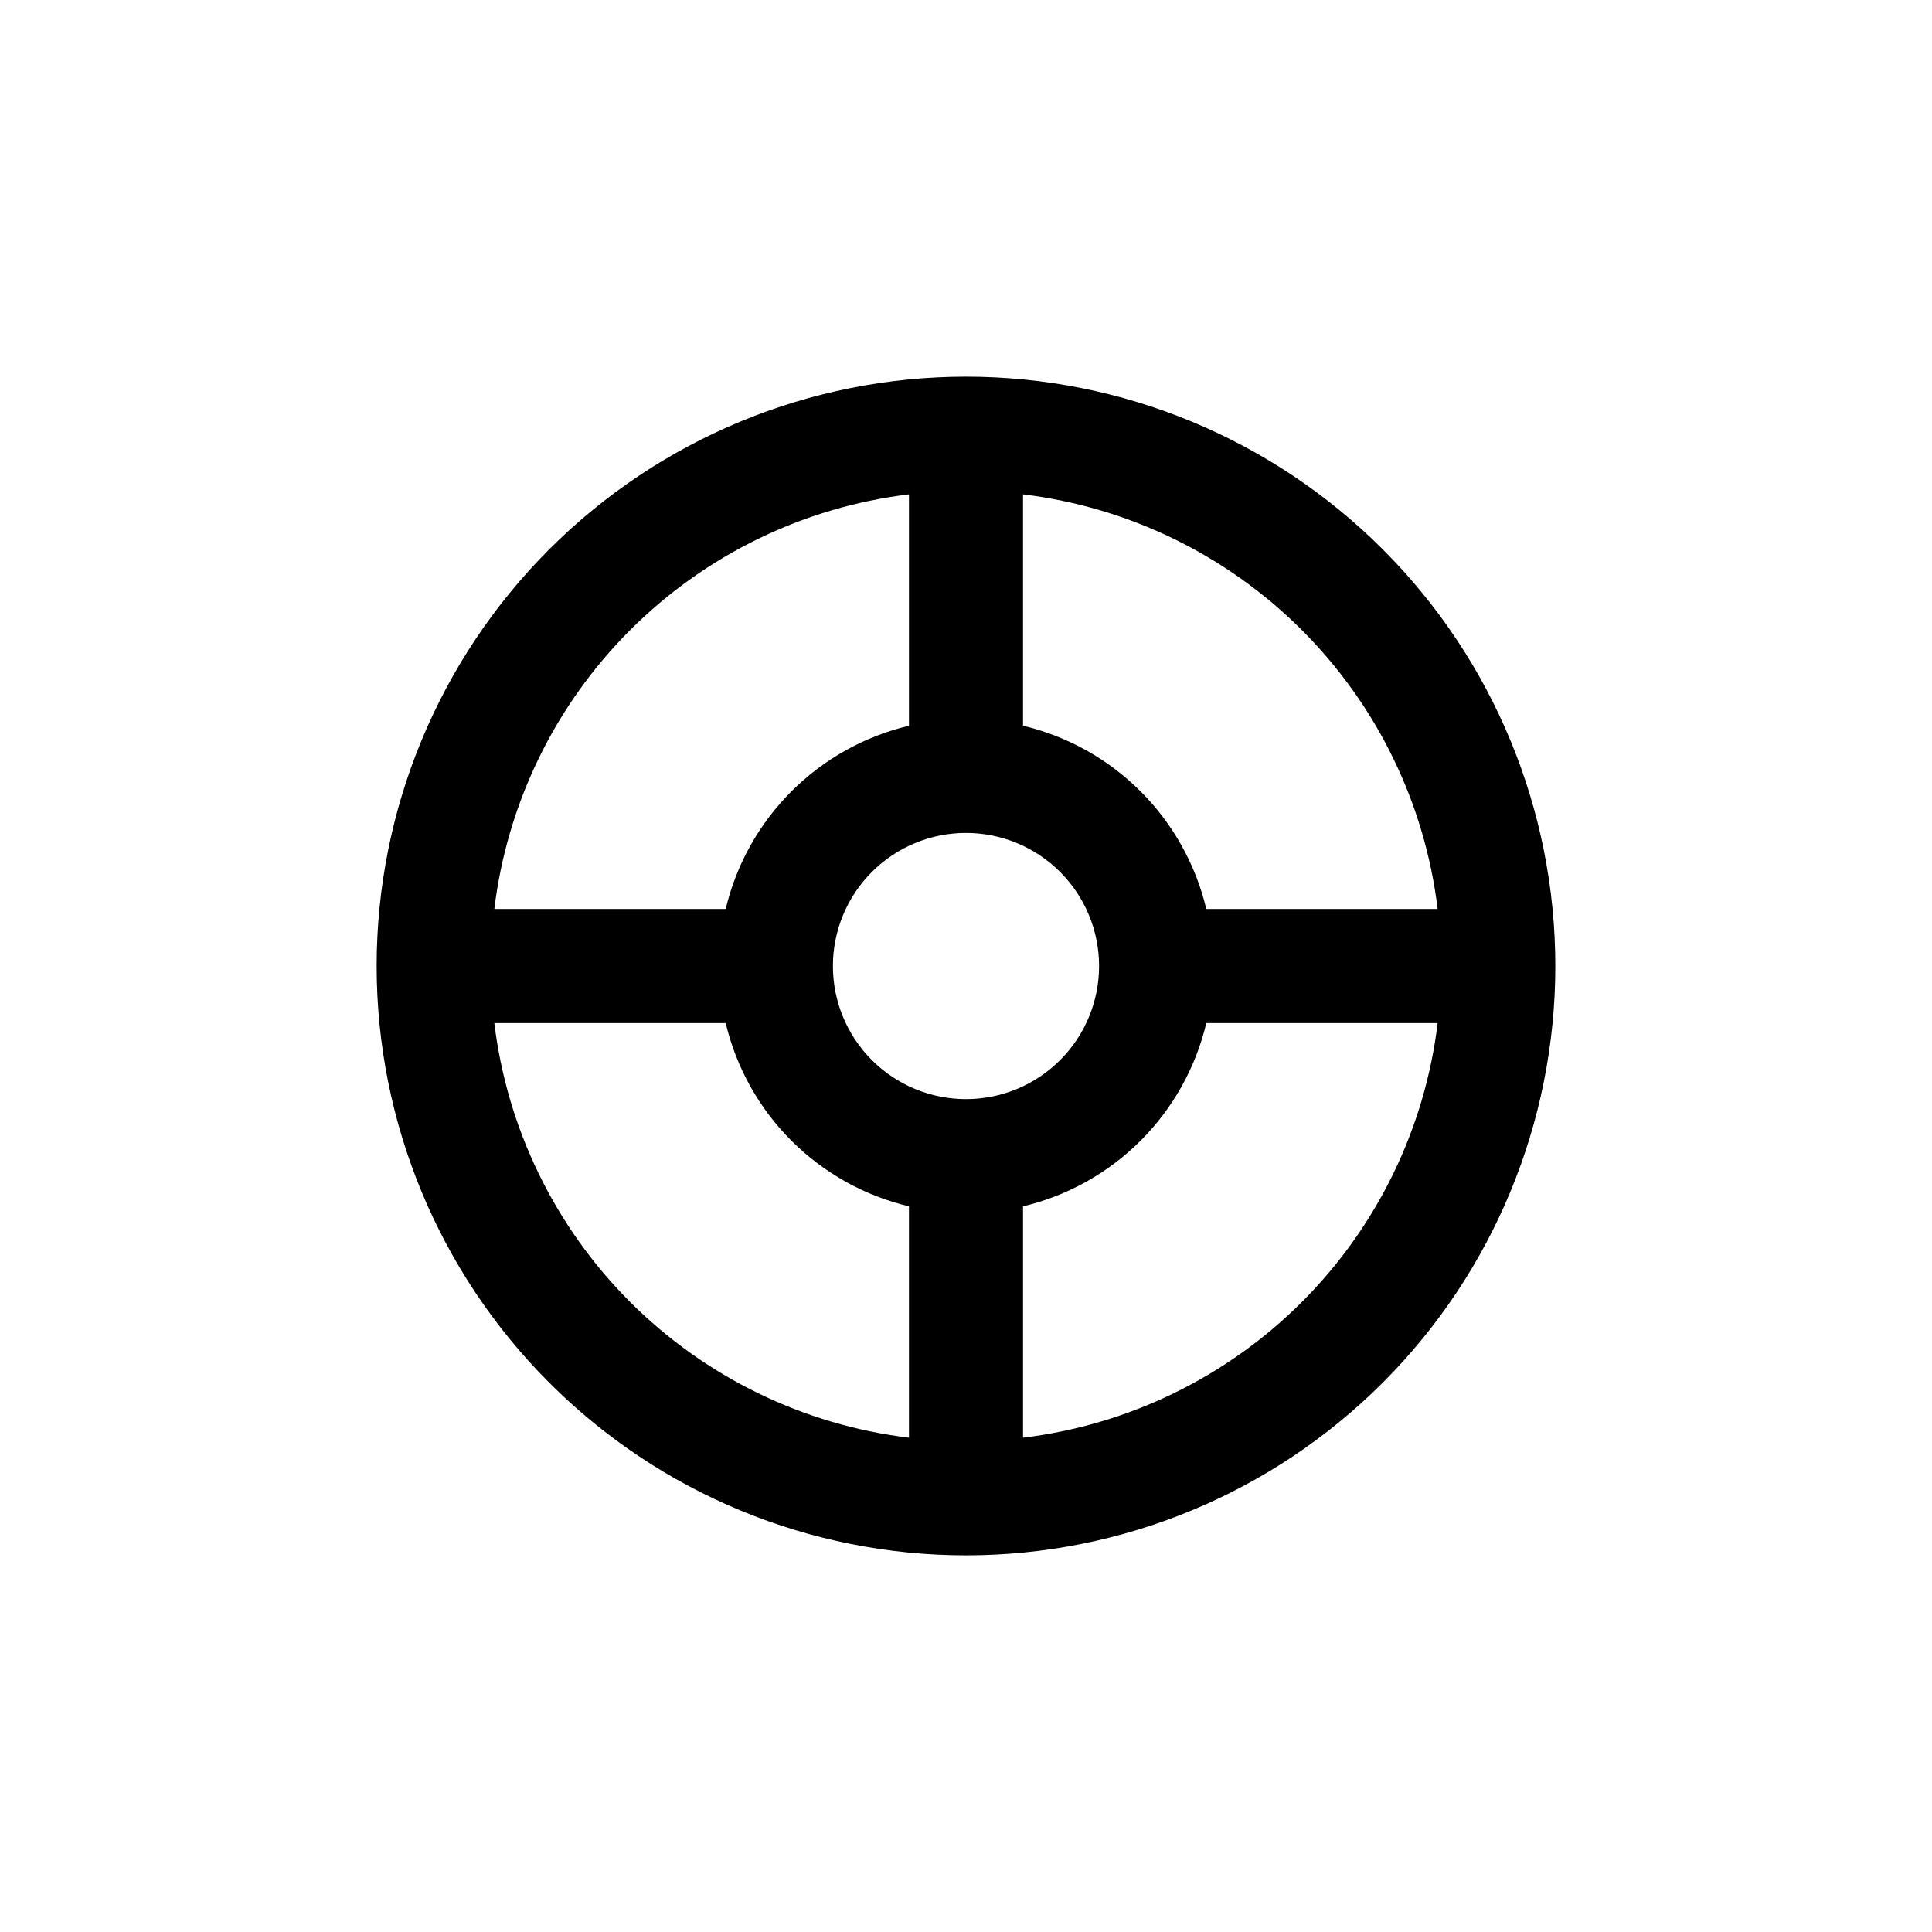 <?xml version="1.0" encoding="UTF-8"?>
<!-- Uploaded to: SVG Repo, www.svgrepo.com, Generator: SVG Repo Mixer Tools -->
<svg fill="#000000" width="800px" height="800px" version="1.1" viewBox="144 144 512 512" xmlns="http://www.w3.org/2000/svg">
 <path d="m400 243.82c-41.422 0-81.148 16.457-110.44 45.746s-45.746 69.016-45.746 110.44 16.457 81.145 45.746 110.43c29.289 29.293 69.016 45.746 110.44 45.746s81.145-16.453 110.43-45.746c29.293-29.289 45.746-69.012 45.746-110.43s-16.453-81.148-45.746-110.44c-29.289-29.289-69.012-45.746-110.43-45.746zm124.99 141.07h-61.312c-2.805-11.797-8.832-22.586-17.406-31.16-8.574-8.574-19.363-14.602-31.16-17.406v-61.312c27.965 3.391 53.984 16.055 73.906 35.977 19.918 19.918 32.586 45.938 35.973 73.902zm-124.99 50.383c-9.355 0-18.324-3.715-24.938-10.328-6.613-6.617-10.332-15.586-10.332-24.938 0-9.355 3.719-18.324 10.332-24.938s15.582-10.332 24.938-10.332c9.352 0 18.32 3.719 24.938 10.332 6.613 6.613 10.328 15.582 10.328 24.938 0 9.352-3.715 18.32-10.328 24.938-6.617 6.613-15.586 10.328-24.938 10.328zm-15.117-160.26v61.312c-11.797 2.805-22.586 8.832-31.16 17.406-8.574 8.574-14.602 19.363-17.406 31.16h-61.312c3.391-27.965 16.055-53.984 35.977-73.902 19.918-19.922 45.938-32.586 73.902-35.977zm-109.88 140.11h61.312c2.805 11.797 8.832 22.586 17.406 31.16 8.574 8.574 19.363 14.602 31.16 17.406v61.312c-27.965-3.387-53.984-16.055-73.902-35.973-19.922-19.922-32.586-45.941-35.977-73.906zm140.11 109.88v-61.312c11.797-2.805 22.586-8.832 31.16-17.406 8.574-8.574 14.602-19.363 17.406-31.16h61.312c-3.387 27.965-16.055 53.984-35.973 73.906-19.922 19.918-45.941 32.586-73.906 35.973z"/>
</svg>